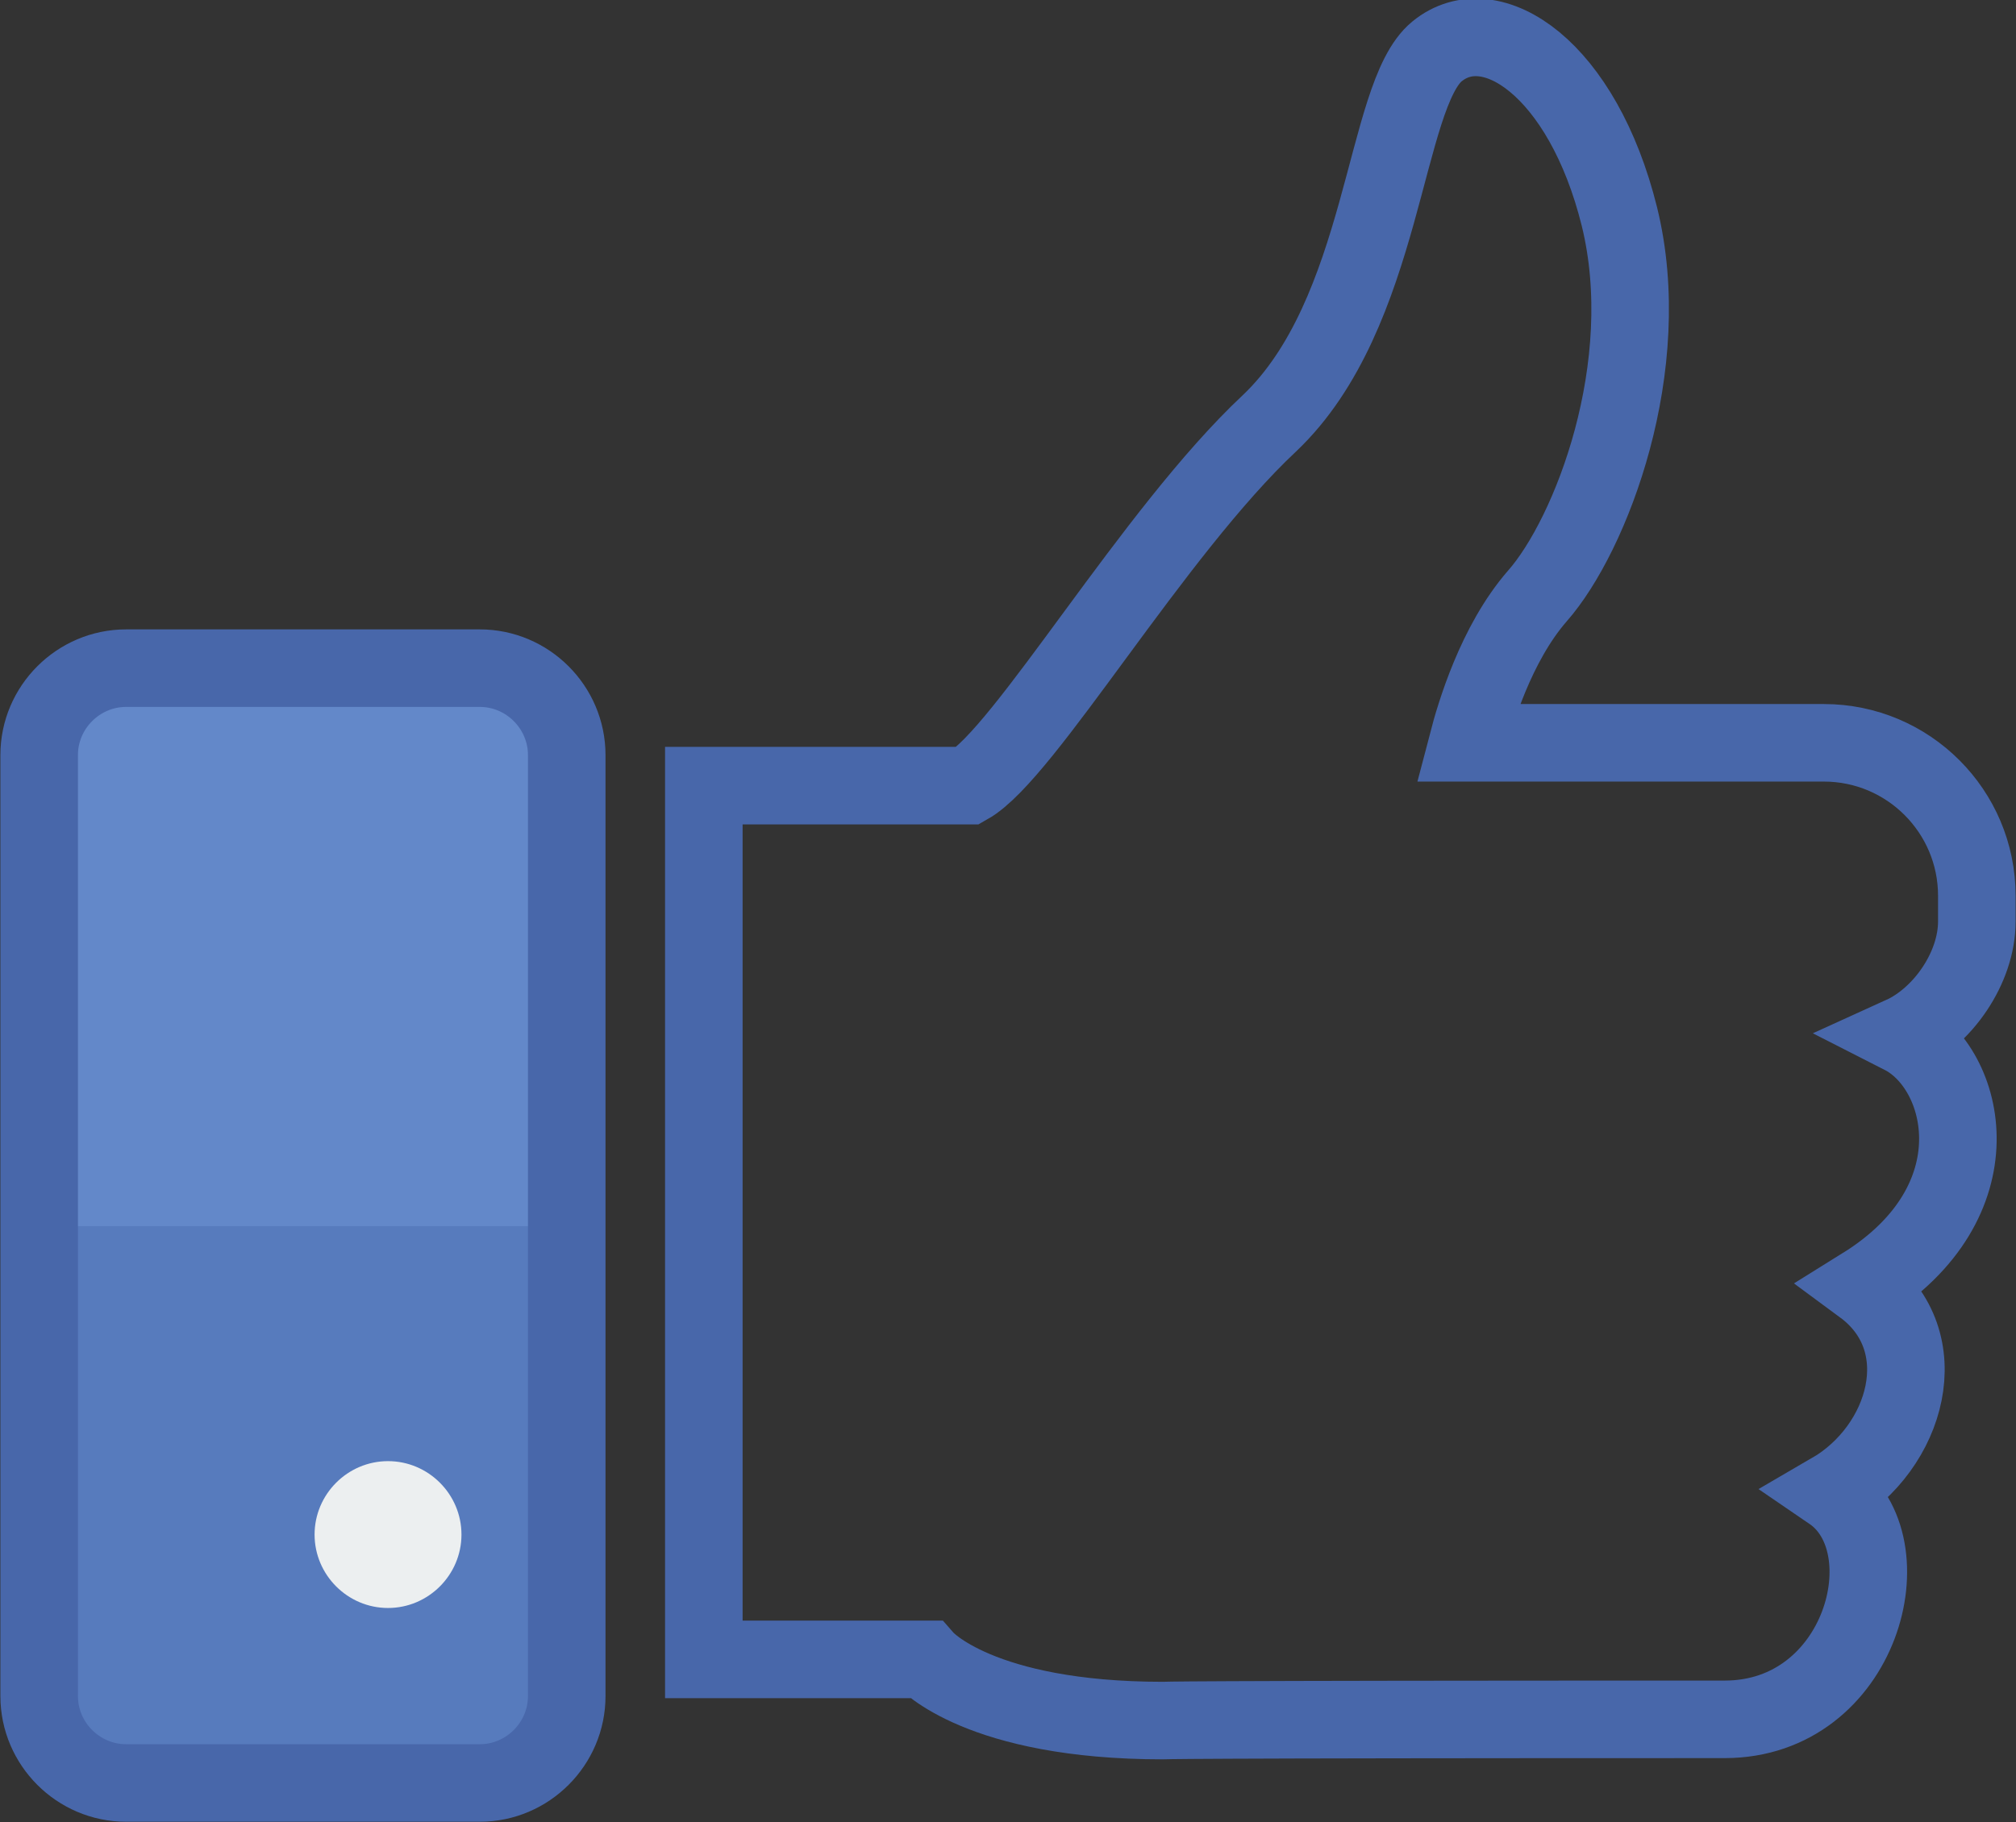 <?xml version="1.0" encoding="utf-8"?>
<!-- Generator: Adobe Illustrator 22.0.1, SVG Export Plug-In . SVG Version: 6.00 Build 0)  -->
<svg version="1.1" id="Layer_1" xmlns="http://www.w3.org/2000/svg" xmlns:xlink="http://www.w3.org/1999/xlink" x="0px" y="0px"
	 viewBox="0 0 164.7 148.9" style="enable-background:new 0 0 164.7 148.9;" xml:space="preserve">
<rect x="0" y="0" width="164.7" height="148.9" fill="#333333" stroke="none"/>
<style type="text/css">
	.st0{fill:none;stroke:#4867AA;stroke-width:6.336;stroke-miterlimit:10;}
	.st1{fill:#6388C9;stroke:#4867AA;stroke-miterlimit:10;}
	.st2{opacity:0.4;fill:#4867AA;}
	.st3{fill:#ECEFF0;}
</style>
<g>
	<g>
		<path class="st0" d="M161.5,75.3v-2.1c0-6.9-5.6-12.5-12.5-12.5h-29.1c0.6-2.3,2.3-8.1,5.7-12c4.4-5,9.7-18.8,6.7-31
			c-3-12.1-10.5-17.1-14.9-13.5c-4.4,3.6-4.2,21.4-13.7,30.4c-9.5,8.9-20,27-24.6,29.6H57.5v71.4h18.1c0,0,4.4,5,19.4,5
			c0.3,0-0.8-0.1,45.9-0.1c11.2,0,15-14.3,8.7-18.6c6.2-3.6,8.7-12.3,2.6-16.8c11.1-6.9,8.5-17.8,3.2-20.5
			C158.7,83.1,161.5,79.1,161.5,75.3z"/>
		<path class="st1" d="M3.2,138.6c0,3.9,3.2,7.1,7.1,7.1h28.9c3.9,0,7.1-3.2,7.1-7.1V61.7c0-3.9-3.2-7.1-7.1-7.1H10.3
			c-3.9,0-7.1,3.2-7.1,7.1V138.6z"/>
		<path class="st2" d="M3.2,100.2v38.4c0,3.9,3.2,7.1,7.1,7.1h28.9c3.9,0,7.1-3.2,7.1-7.1v-38.4H3.2z"/>
		<path class="st0" d="M3.2,138.6c0,3.9,3.2,7.1,7.1,7.1h28.9c3.9,0,7.1-3.2,7.1-7.1V61.7c0-3.9-3.2-7.1-7.1-7.1H10.3
			c-3.9,0-7.1,3.2-7.1,7.1V138.6z"/>
	</g>
	<path class="st3" d="M37.7,125.4c0,3.3-2.7,6-6,6c-3.3,0-6-2.7-6-6c0-3.3,2.7-6,6-6C35,119.4,37.7,122.1,37.7,125.4z"/>
</g>
</svg>
